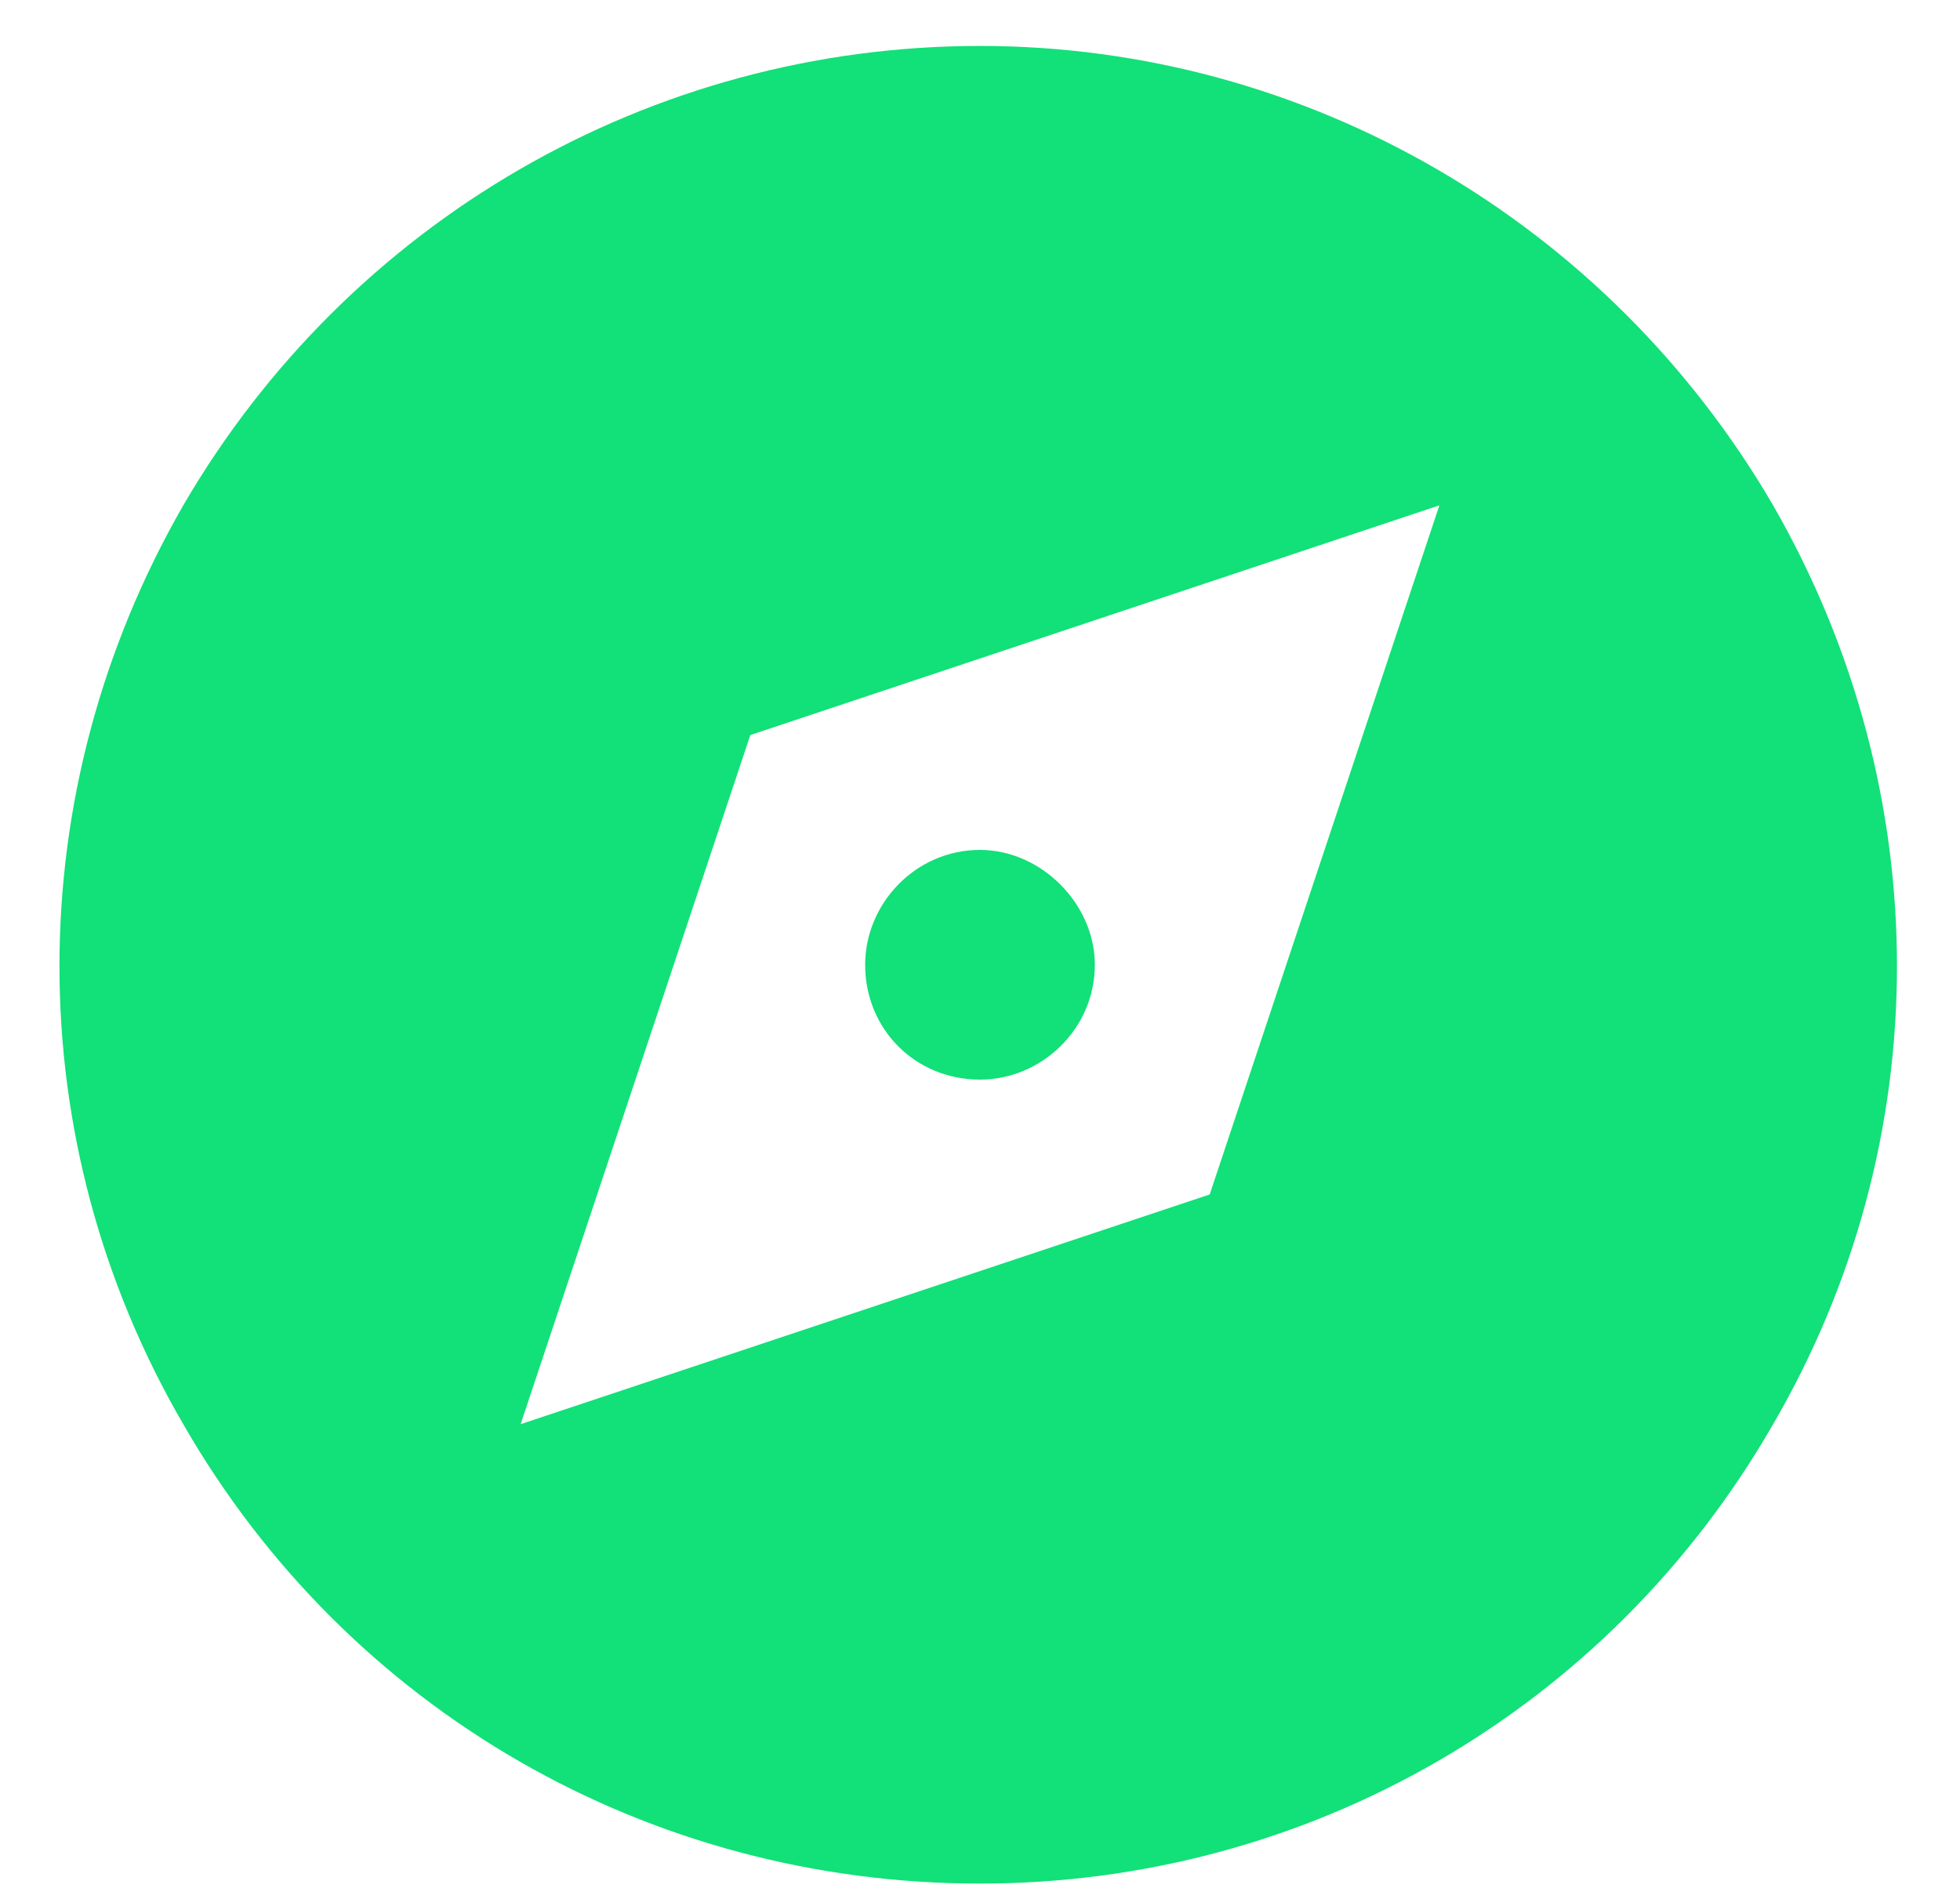 <svg width="32" height="31" viewBox="0 0 32 31" fill="none" xmlns="http://www.w3.org/2000/svg">
<path d="M16 30.75C10.609 30.75 5.688 27.938 2.992 23.25C0.297 18.621 0.297 12.938 2.992 8.25C5.688 3.621 10.609 0.75 16 0.75C21.332 0.75 26.254 3.621 28.949 8.25C31.645 12.938 31.645 18.621 28.949 23.25C26.254 27.938 21.332 30.75 16 30.75ZM8.5 23.25L19.75 19.5L23.5 8.25L12.25 12L8.5 23.25ZM17.875 15.75C17.875 16.805 16.996 17.625 16 17.625C14.945 17.625 14.125 16.805 14.125 15.75C14.125 14.754 14.945 13.875 16 13.875C16.996 13.875 17.875 14.754 17.875 15.75Z" fill="#12E078"/>
</svg>
